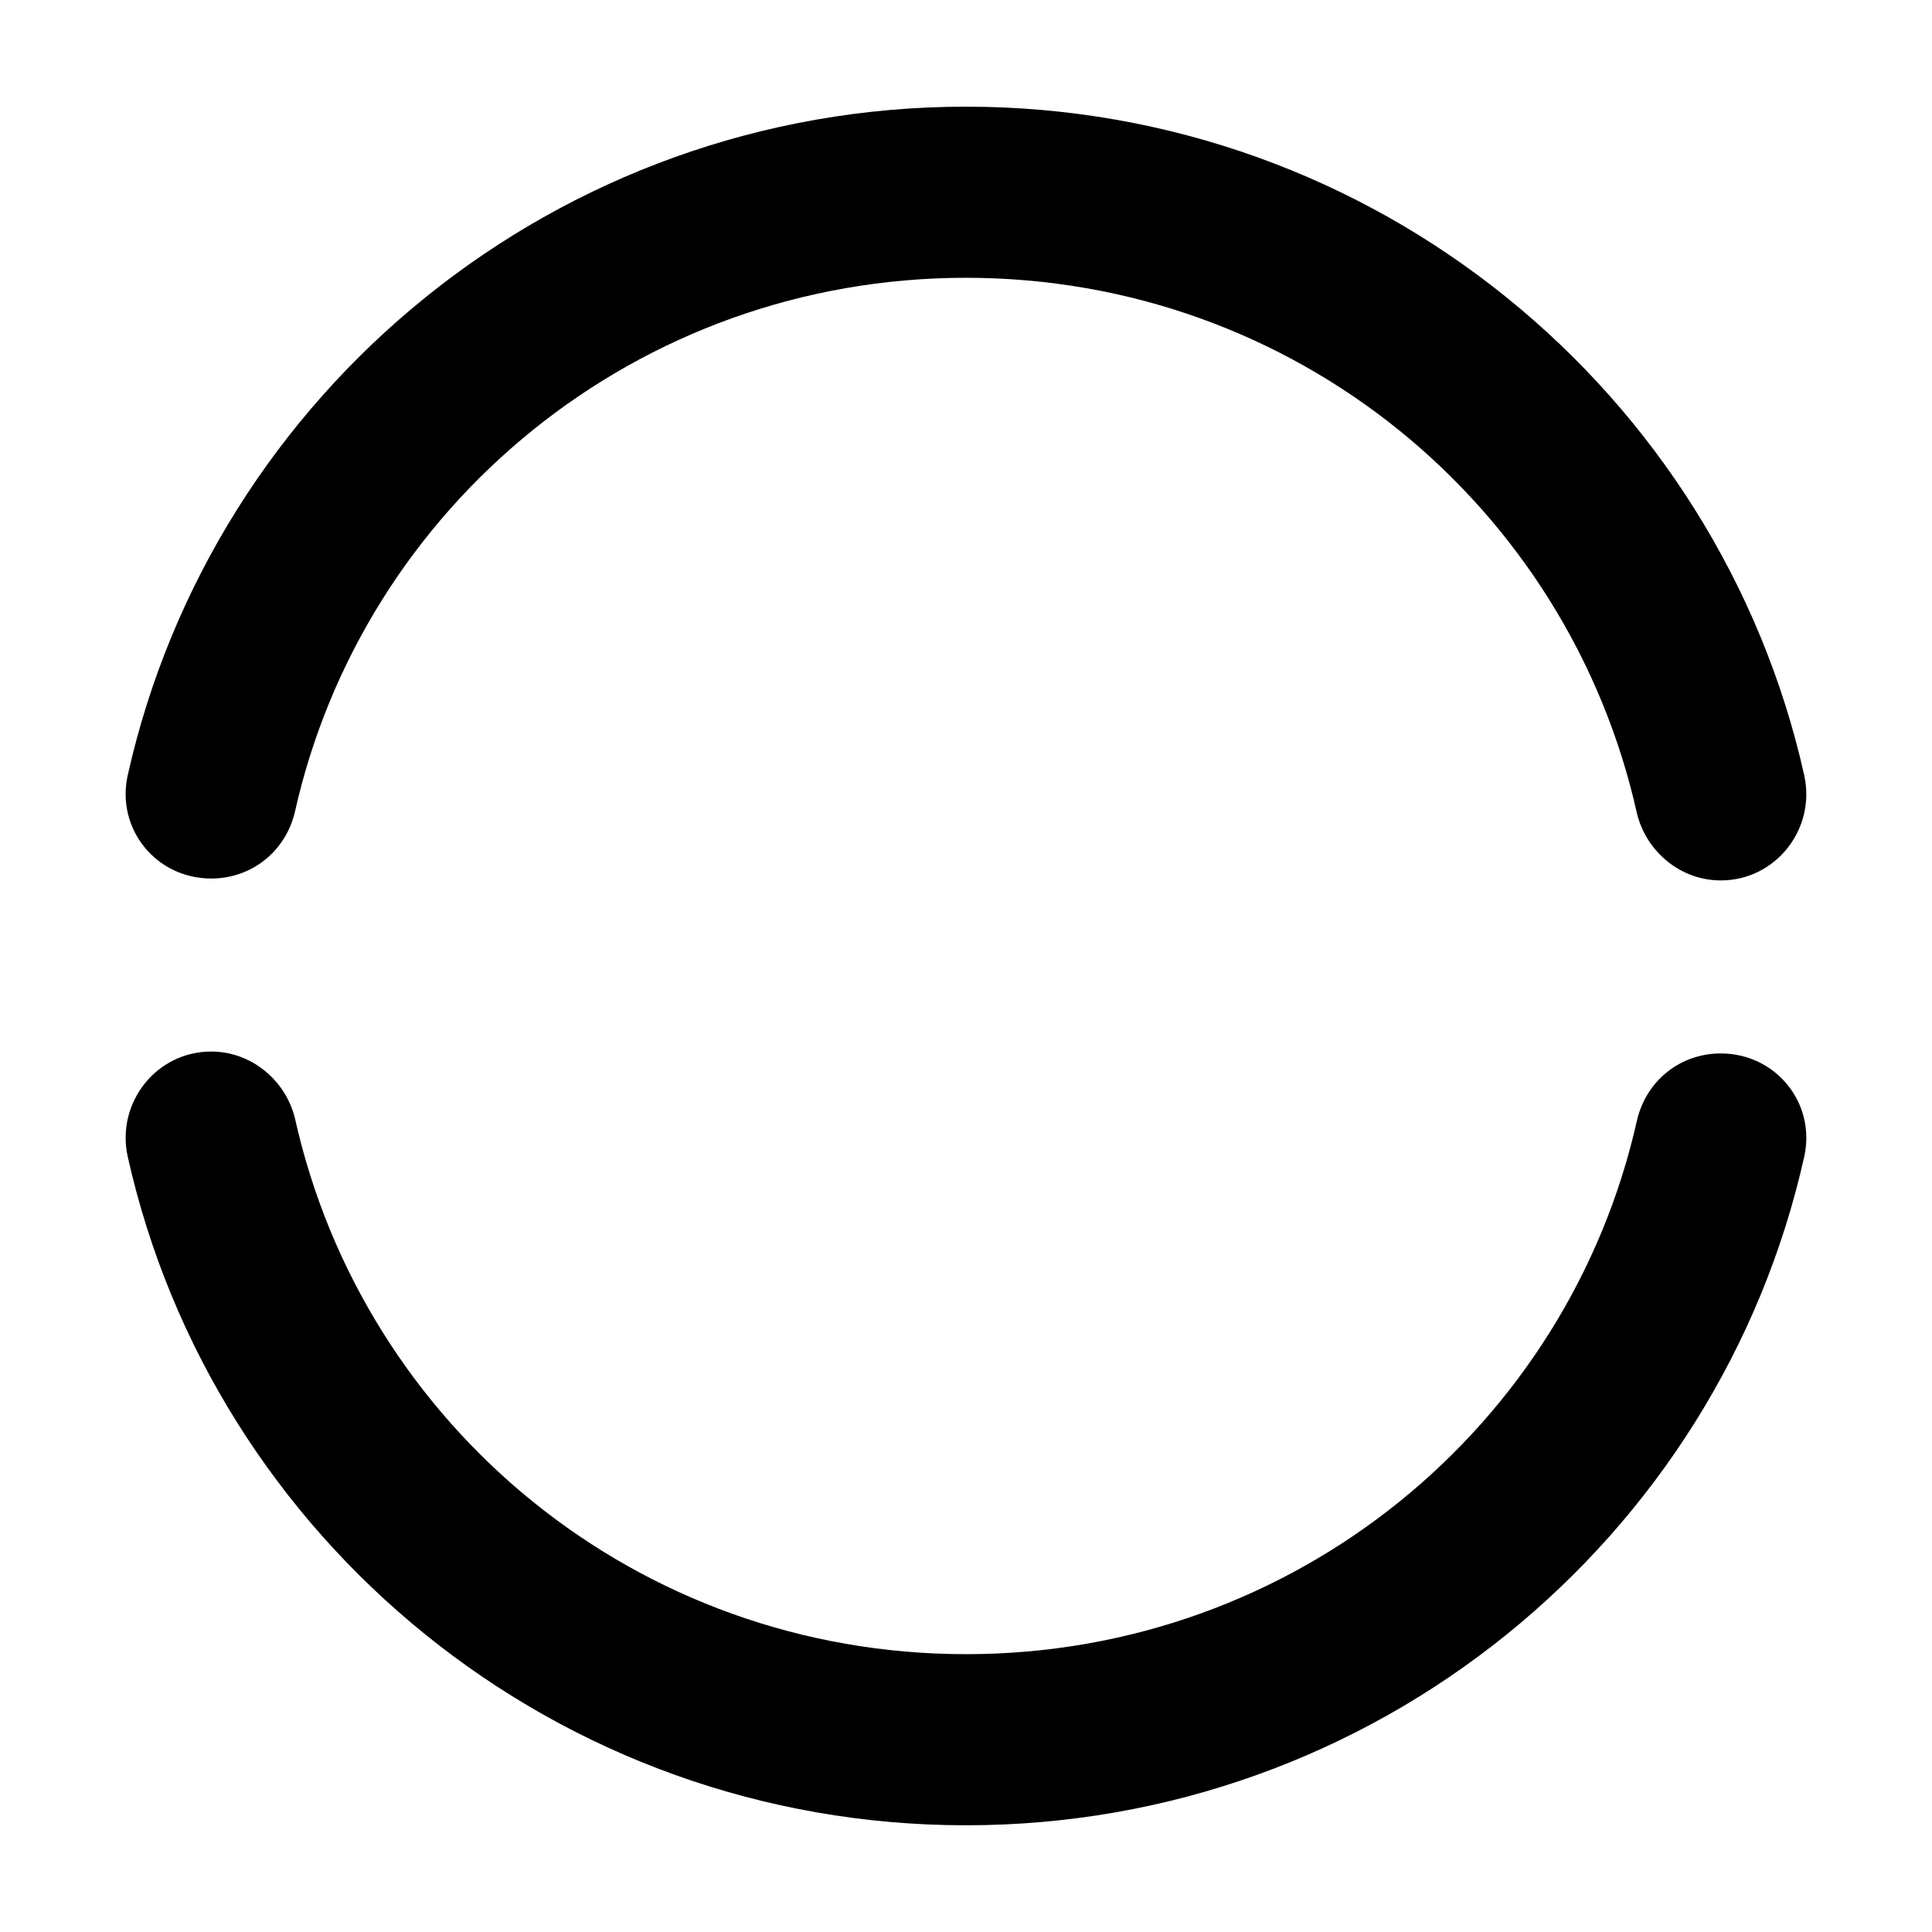 <?xml version="1.0" encoding="UTF-8"?>
<!-- Uploaded to: SVG Repo, www.svgrepo.com, Generator: SVG Repo Mixer Tools -->
<svg fill="#000000" width="800px" height="800px" version="1.1" viewBox="144 144 512 512" xmlns="http://www.w3.org/2000/svg">
 <g>
  <path d="m199.98 376.82c10.578 0 19.648-7.055 22.168-17.633 18.137-81.113 90.688-141.57 177.85-141.57 87.156 0 159.71 60.457 177.84 142.07 2.519 10.078 11.586 17.633 22.168 17.633 14.609 0 25.191-13.602 22.168-27.711-22.672-101.77-113.86-177.34-222.18-177.34-108.32 0-199.51 75.57-222.18 177.34-3.023 14.105 7.555 27.207 22.164 27.207z"/>
  <path d="m600.01 423.17c-10.578 0-19.648 7.055-22.168 17.633-18.137 81.117-90.688 141.57-177.84 141.57-87.16 0-159.71-60.457-177.85-142.07-2.519-10.078-11.586-17.633-22.168-17.633-14.609 0-25.191 13.602-22.168 27.711 22.672 101.77 113.86 177.34 222.18 177.34 108.32 0 199.51-75.57 222.18-177.34 3.023-14.105-7.559-27.207-22.168-27.207z"/>
 </g>
</svg>